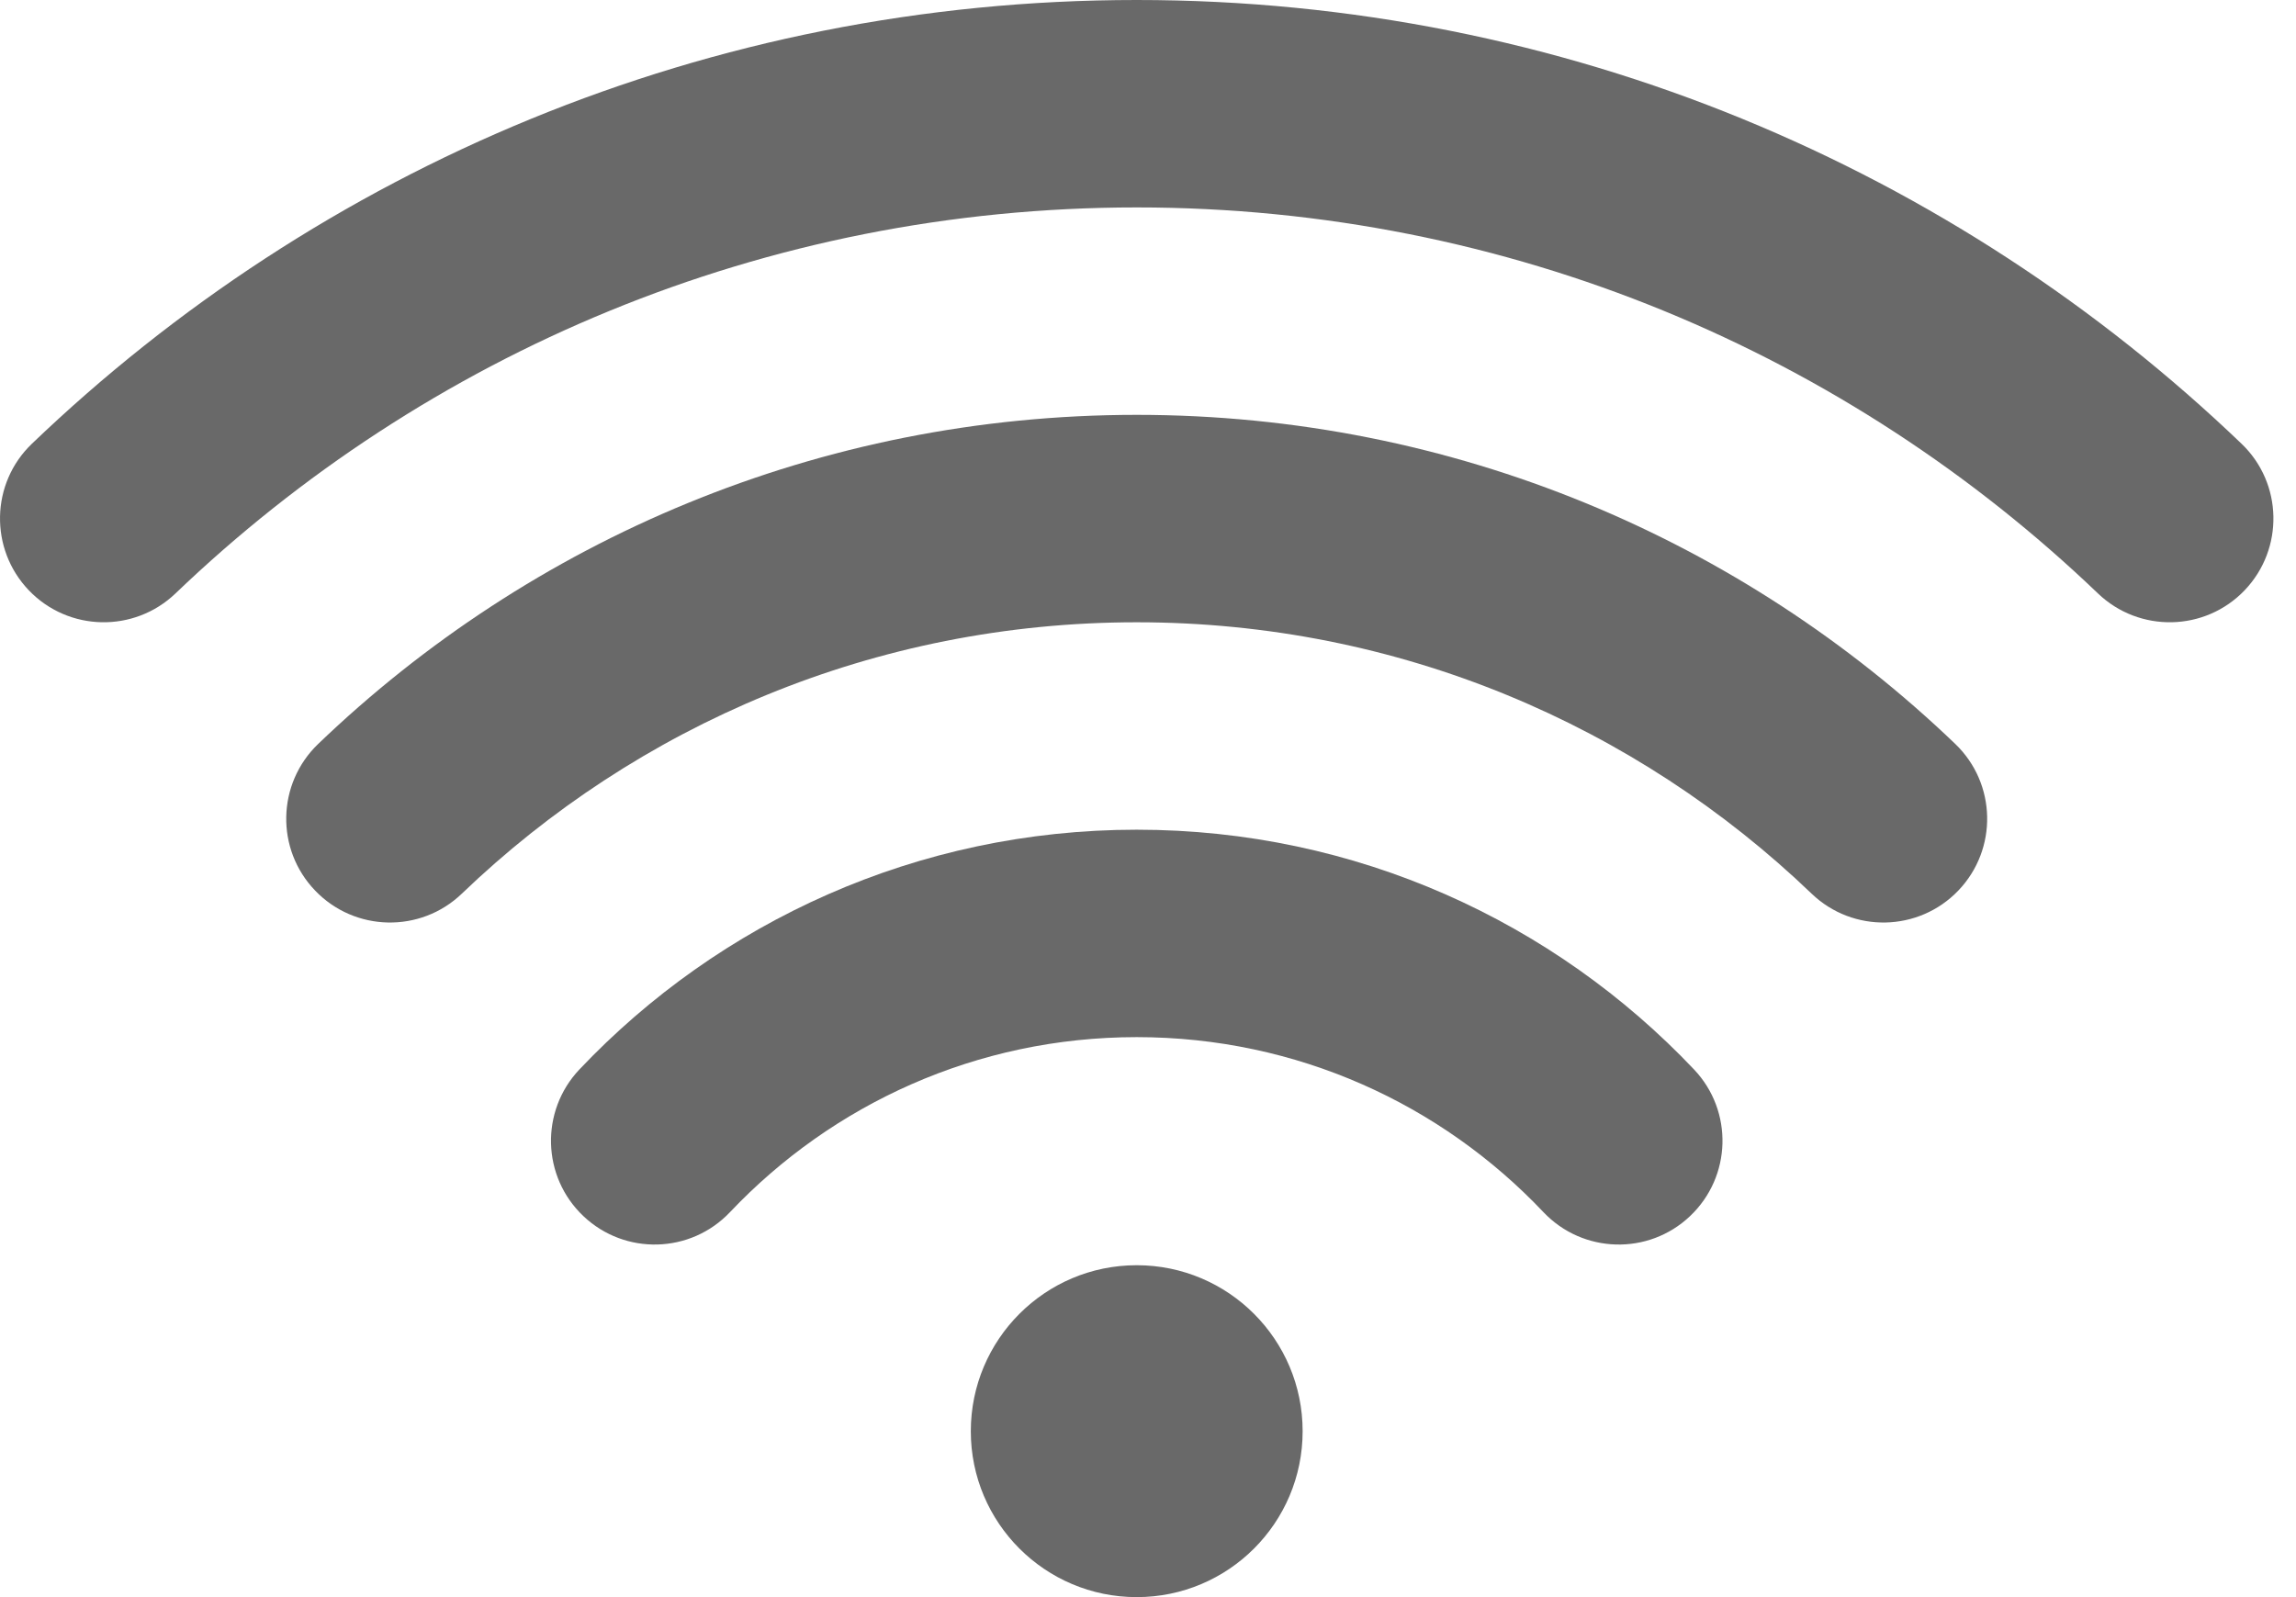 <svg width="23" height="16" viewBox="0 0 23 16" fill="none" xmlns="http://www.w3.org/2000/svg">
<g id="Group 331">
<path id="Ellipse 13" d="M13.049 14.338C13.049 15.256 12.305 16 11.387 16C10.469 16 9.725 15.256 9.725 14.338C9.725 13.42 10.469 12.675 11.387 12.675C12.305 12.675 13.049 13.42 13.049 14.338Z" fill="#696969"/>
<path id="Ellipse 14 (Stroke)" fill-rule="evenodd" clip-rule="evenodd" d="M11.387 10.39C9.783 10.39 8.337 11.062 7.313 12.143C6.918 12.56 6.261 12.578 5.844 12.183C5.427 11.788 5.41 11.131 5.804 10.714C7.204 9.236 9.189 8.312 11.387 8.312C13.586 8.312 15.57 9.236 16.97 10.714C17.365 11.131 17.347 11.788 16.93 12.183C16.514 12.578 15.856 12.56 15.461 12.143C14.438 11.062 12.992 10.39 11.387 10.39Z" fill="#696969"/>
<path id="Ellipse 15 (Stroke)" fill-rule="evenodd" clip-rule="evenodd" d="M11.387 6.234C8.762 6.234 6.381 7.268 4.626 8.953C4.212 9.35 3.554 9.336 3.157 8.922C2.759 8.508 2.773 7.851 3.187 7.453C5.314 5.412 8.205 4.156 11.387 4.156C14.569 4.156 17.459 5.412 19.587 7.453C20.001 7.851 20.014 8.508 19.617 8.922C19.22 9.336 18.562 9.35 18.148 8.953C16.392 7.268 14.011 6.234 11.387 6.234Z" fill="#696969"/>
<path id="Ellipse 16 (Stroke)" fill-rule="evenodd" clip-rule="evenodd" d="M11.387 2.078C7.65 2.078 4.259 3.549 1.758 5.945C1.343 6.342 0.686 6.328 0.289 5.914C-0.108 5.499 -0.094 4.841 0.32 4.445C3.193 1.692 7.093 0 11.387 0C15.68 0 19.581 1.692 22.454 4.445C22.868 4.841 22.882 5.499 22.485 5.914C22.088 6.328 21.431 6.342 21.016 5.945C18.515 3.549 15.124 2.078 11.387 2.078Z" fill="#696969"/>
</g>
</svg>
